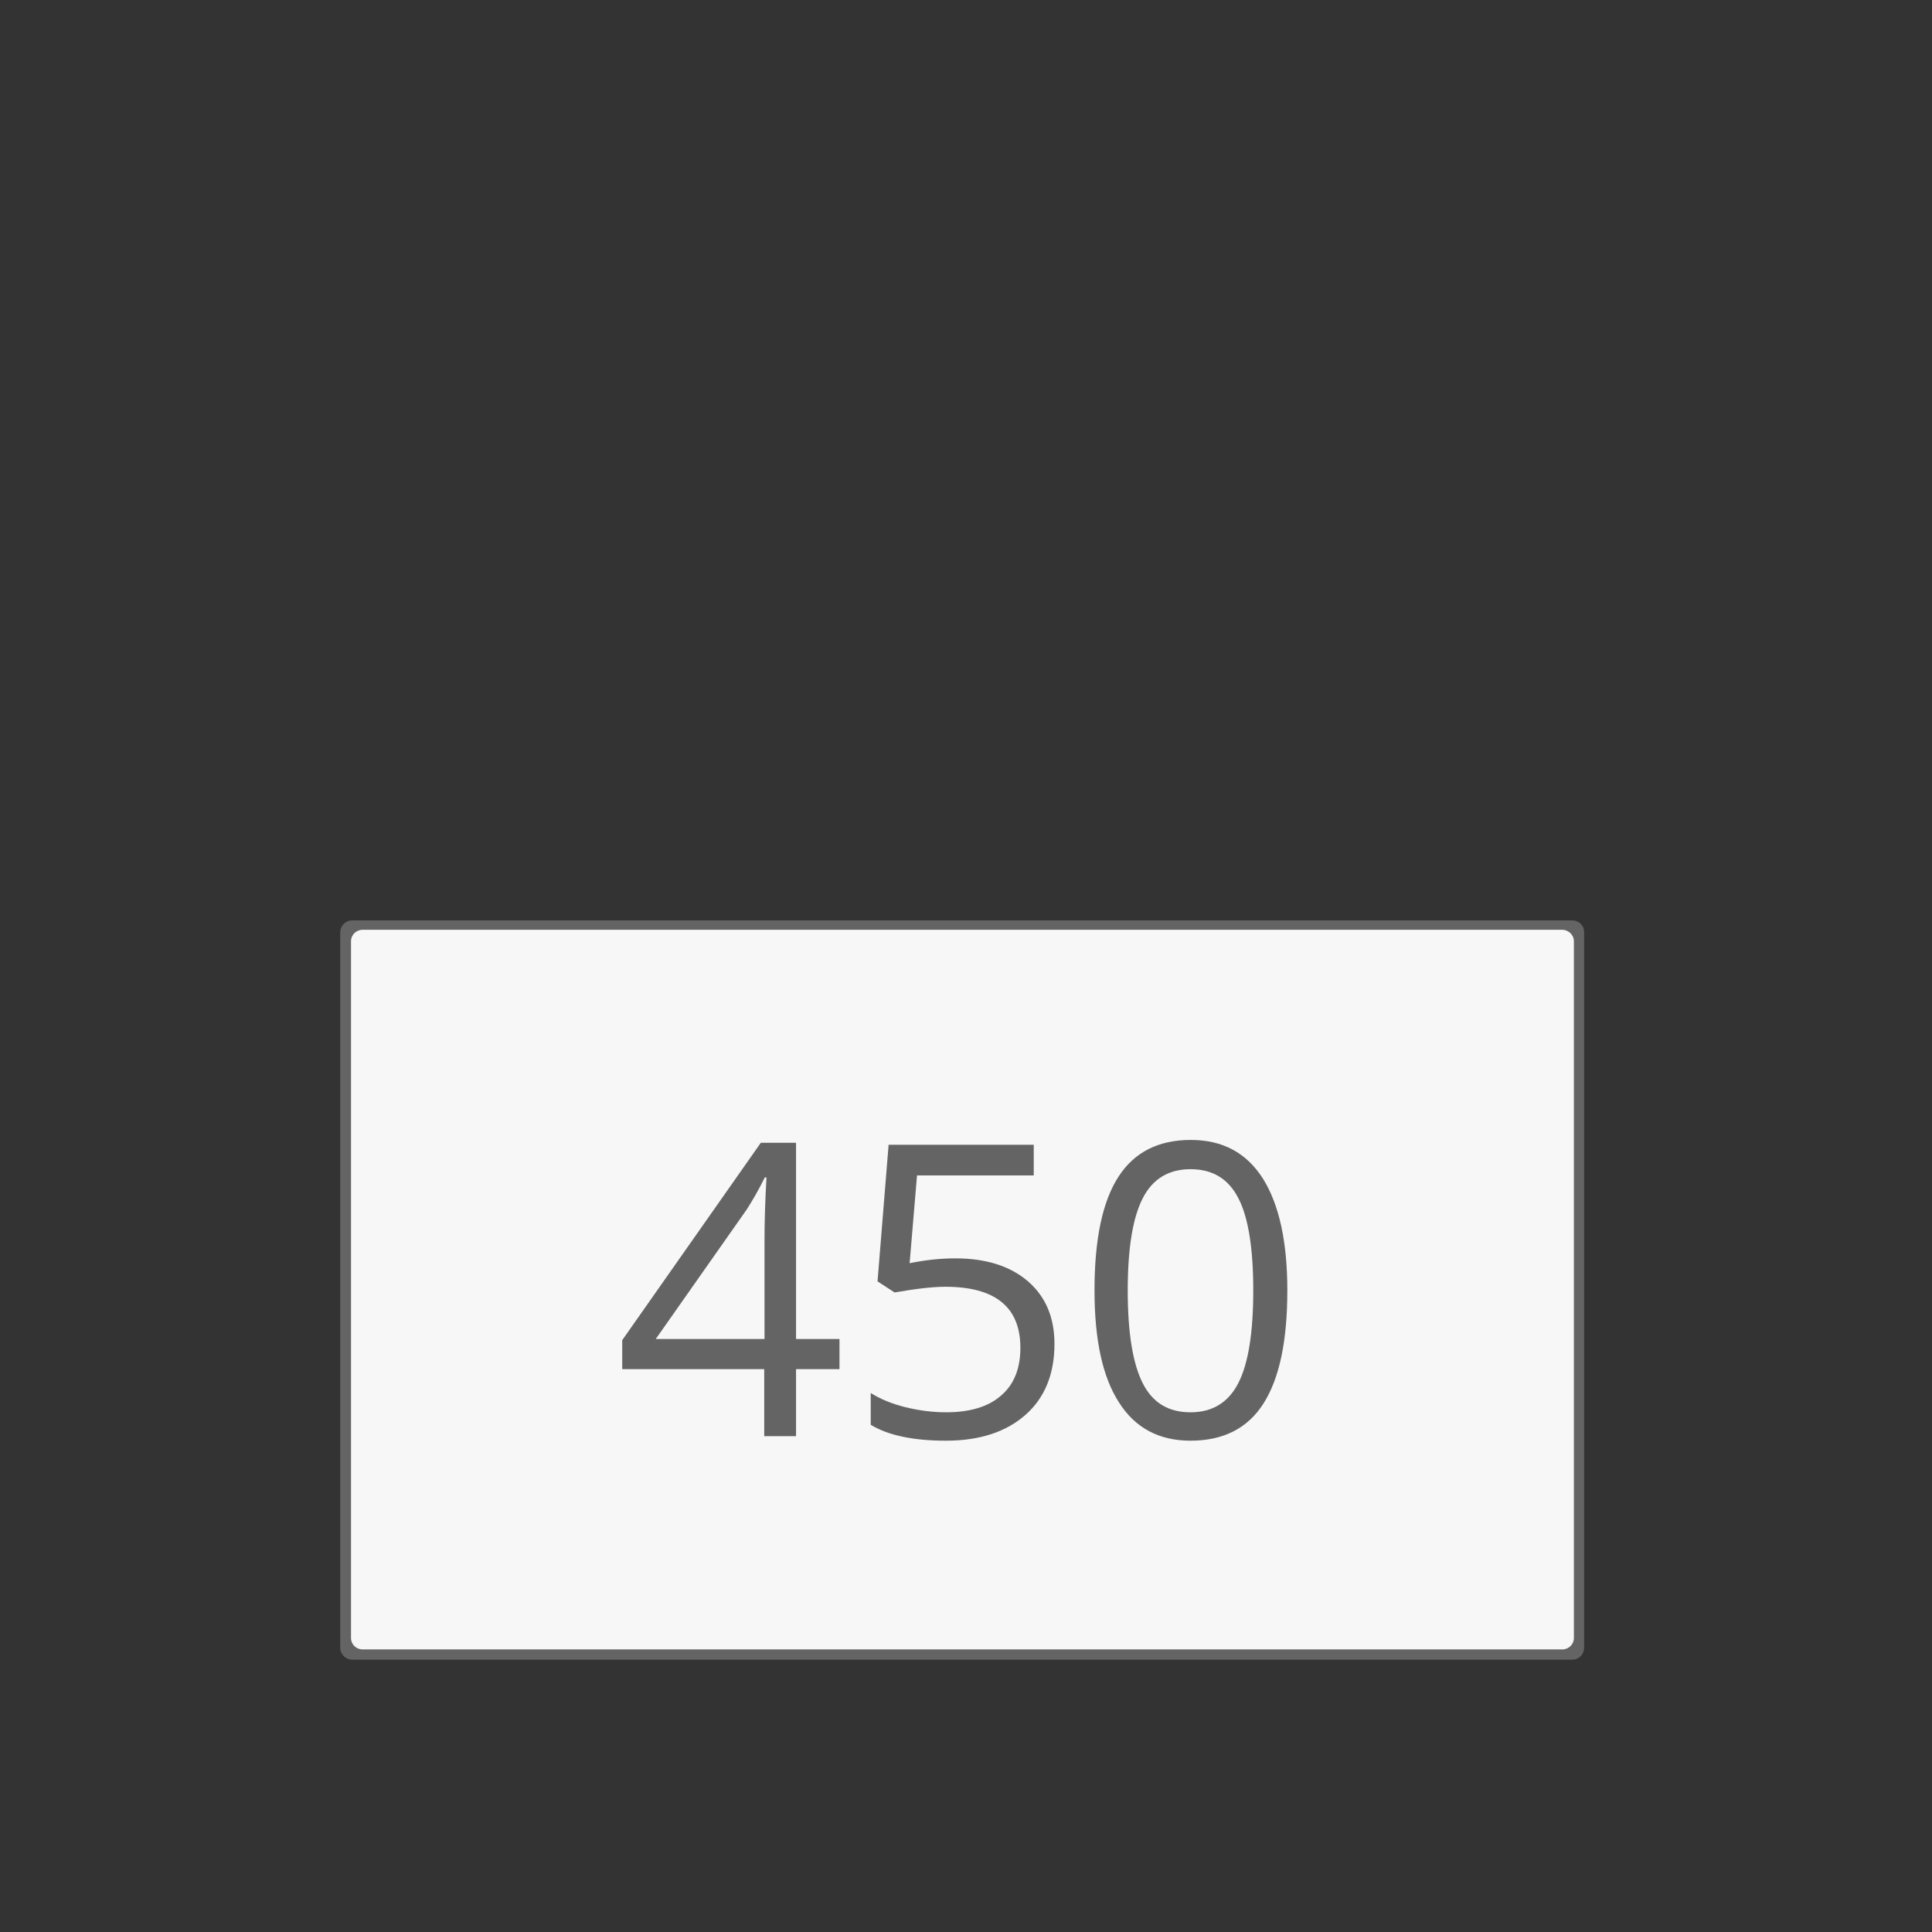 <?xml version="1.0" encoding="utf-8"?>
<!-- Generator: Adobe Illustrator 25.0.1, SVG Export Plug-In . SVG Version: 6.00 Build 0)  -->
<svg version="1.1" id="Ebene_1" xmlns="http://www.w3.org/2000/svg" xmlns:xlink="http://www.w3.org/1999/xlink" x="0px" y="0px"
	 viewBox="0 0 680.3 680.3" style="enable-background:new 0 0 680.3 680.3;" xml:space="preserve">
<rect x="0" y="0" width="680.3" height="680.3" fill="#333333" stroke="none"/>
<style type="text/css">
	.st0{fill:#F7F7F7;}
	.st1{fill:#646464;}
</style>
<path class="st0" d="M555.2,580.6c0,0.3-0.3,0.6-0.6,0.6H122.7c-0.3,0-0.6-0.3-0.6-0.6V326.7c0-0.3,0.3-0.6,0.6-0.6h431.9
	c0.3,0,0.6,0.3,0.6,0.6L555.2,580.6L555.2,580.6z"/>
<path class="st1" d="M553.7,324.1H124c-2.3,0-4.2,1.9-4.2,4.2v251.9c0,2.3,1.9,4.2,4.2,4.2h429.7c2.3,0,4.1-1.9,4.1-4.2V328.3
	C557.9,326,556,324.1,553.7,324.1z M554.2,576.8c0,2.2-1.8,4-4.1,4H127.7c-2.3,0-4.1-1.8-4.1-4V331.4c0-2.2,1.8-4,4.1-4h422.4
	c2.2,0,4.1,1.8,4.1,4L554.2,576.8L554.2,576.8z"/>
<g>
	<path class="st1" d="M336.4,443.1c10.8,0,19.3,2.7,25.6,8.1c6.2,5.4,9.3,12.7,9.3,22c0,10.6-3.4,19-10.2,25c-6.8,6-16.1,9.1-28,9.1
		c-11.6,0-20.4-1.9-26.5-5.6v-11.2c3.3,2.1,7.4,3.8,12.2,5c4.9,1.2,9.7,1.8,14.4,1.8c8.2,0,14.7-1.9,19.2-5.8
		c4.6-3.9,6.9-9.5,6.9-16.9c0-14.3-8.8-21.5-26.4-21.5c-4.5,0-10.4,0.7-17.9,2l-6-3.9l3.9-48.1H364v10.8h-41.1l-2.6,30.9
		C325.7,443.7,331,443.1,336.4,443.1z"/>
	<path class="st1" d="M453.3,454.4c0,17.8-2.8,31-8.4,39.8c-5.6,8.8-14.2,13.1-25.7,13.1c-11.1,0-19.5-4.5-25.2-13.5
		c-5.8-9-8.6-22.1-8.6-39.5c0-17.9,2.8-31.2,8.4-39.9c5.6-8.7,14.1-13,25.5-13c11.2,0,19.6,4.5,25.4,13.6
		C450.4,424.1,453.3,437.2,453.3,454.4z M397.1,454.4c0,15,1.8,25.8,5.3,32.7s9.1,10.2,16.8,10.2c7.8,0,13.4-3.5,16.9-10.4
		c3.5-6.9,5.2-17.8,5.2-32.5s-1.7-25.6-5.2-32.4c-3.5-6.9-9.1-10.3-16.9-10.3c-7.7,0-13.3,3.4-16.8,10.2S397.1,439.4,397.1,454.4z"
		/>
</g>
<g>
	<path class="st1" d="M295.6,482.1h-15.3v23.6h-11.2v-23.6h-50v-10.2l48.8-69.5h12.4v69.1h15.3V482.1z M269.2,471.5v-34.2
		c0-6.7,0.2-14.3,0.7-22.7h-0.6c-2.2,4.5-4.4,8.2-6.3,11.2l-32.1,45.7H269.2z"/>
</g>
</svg>
